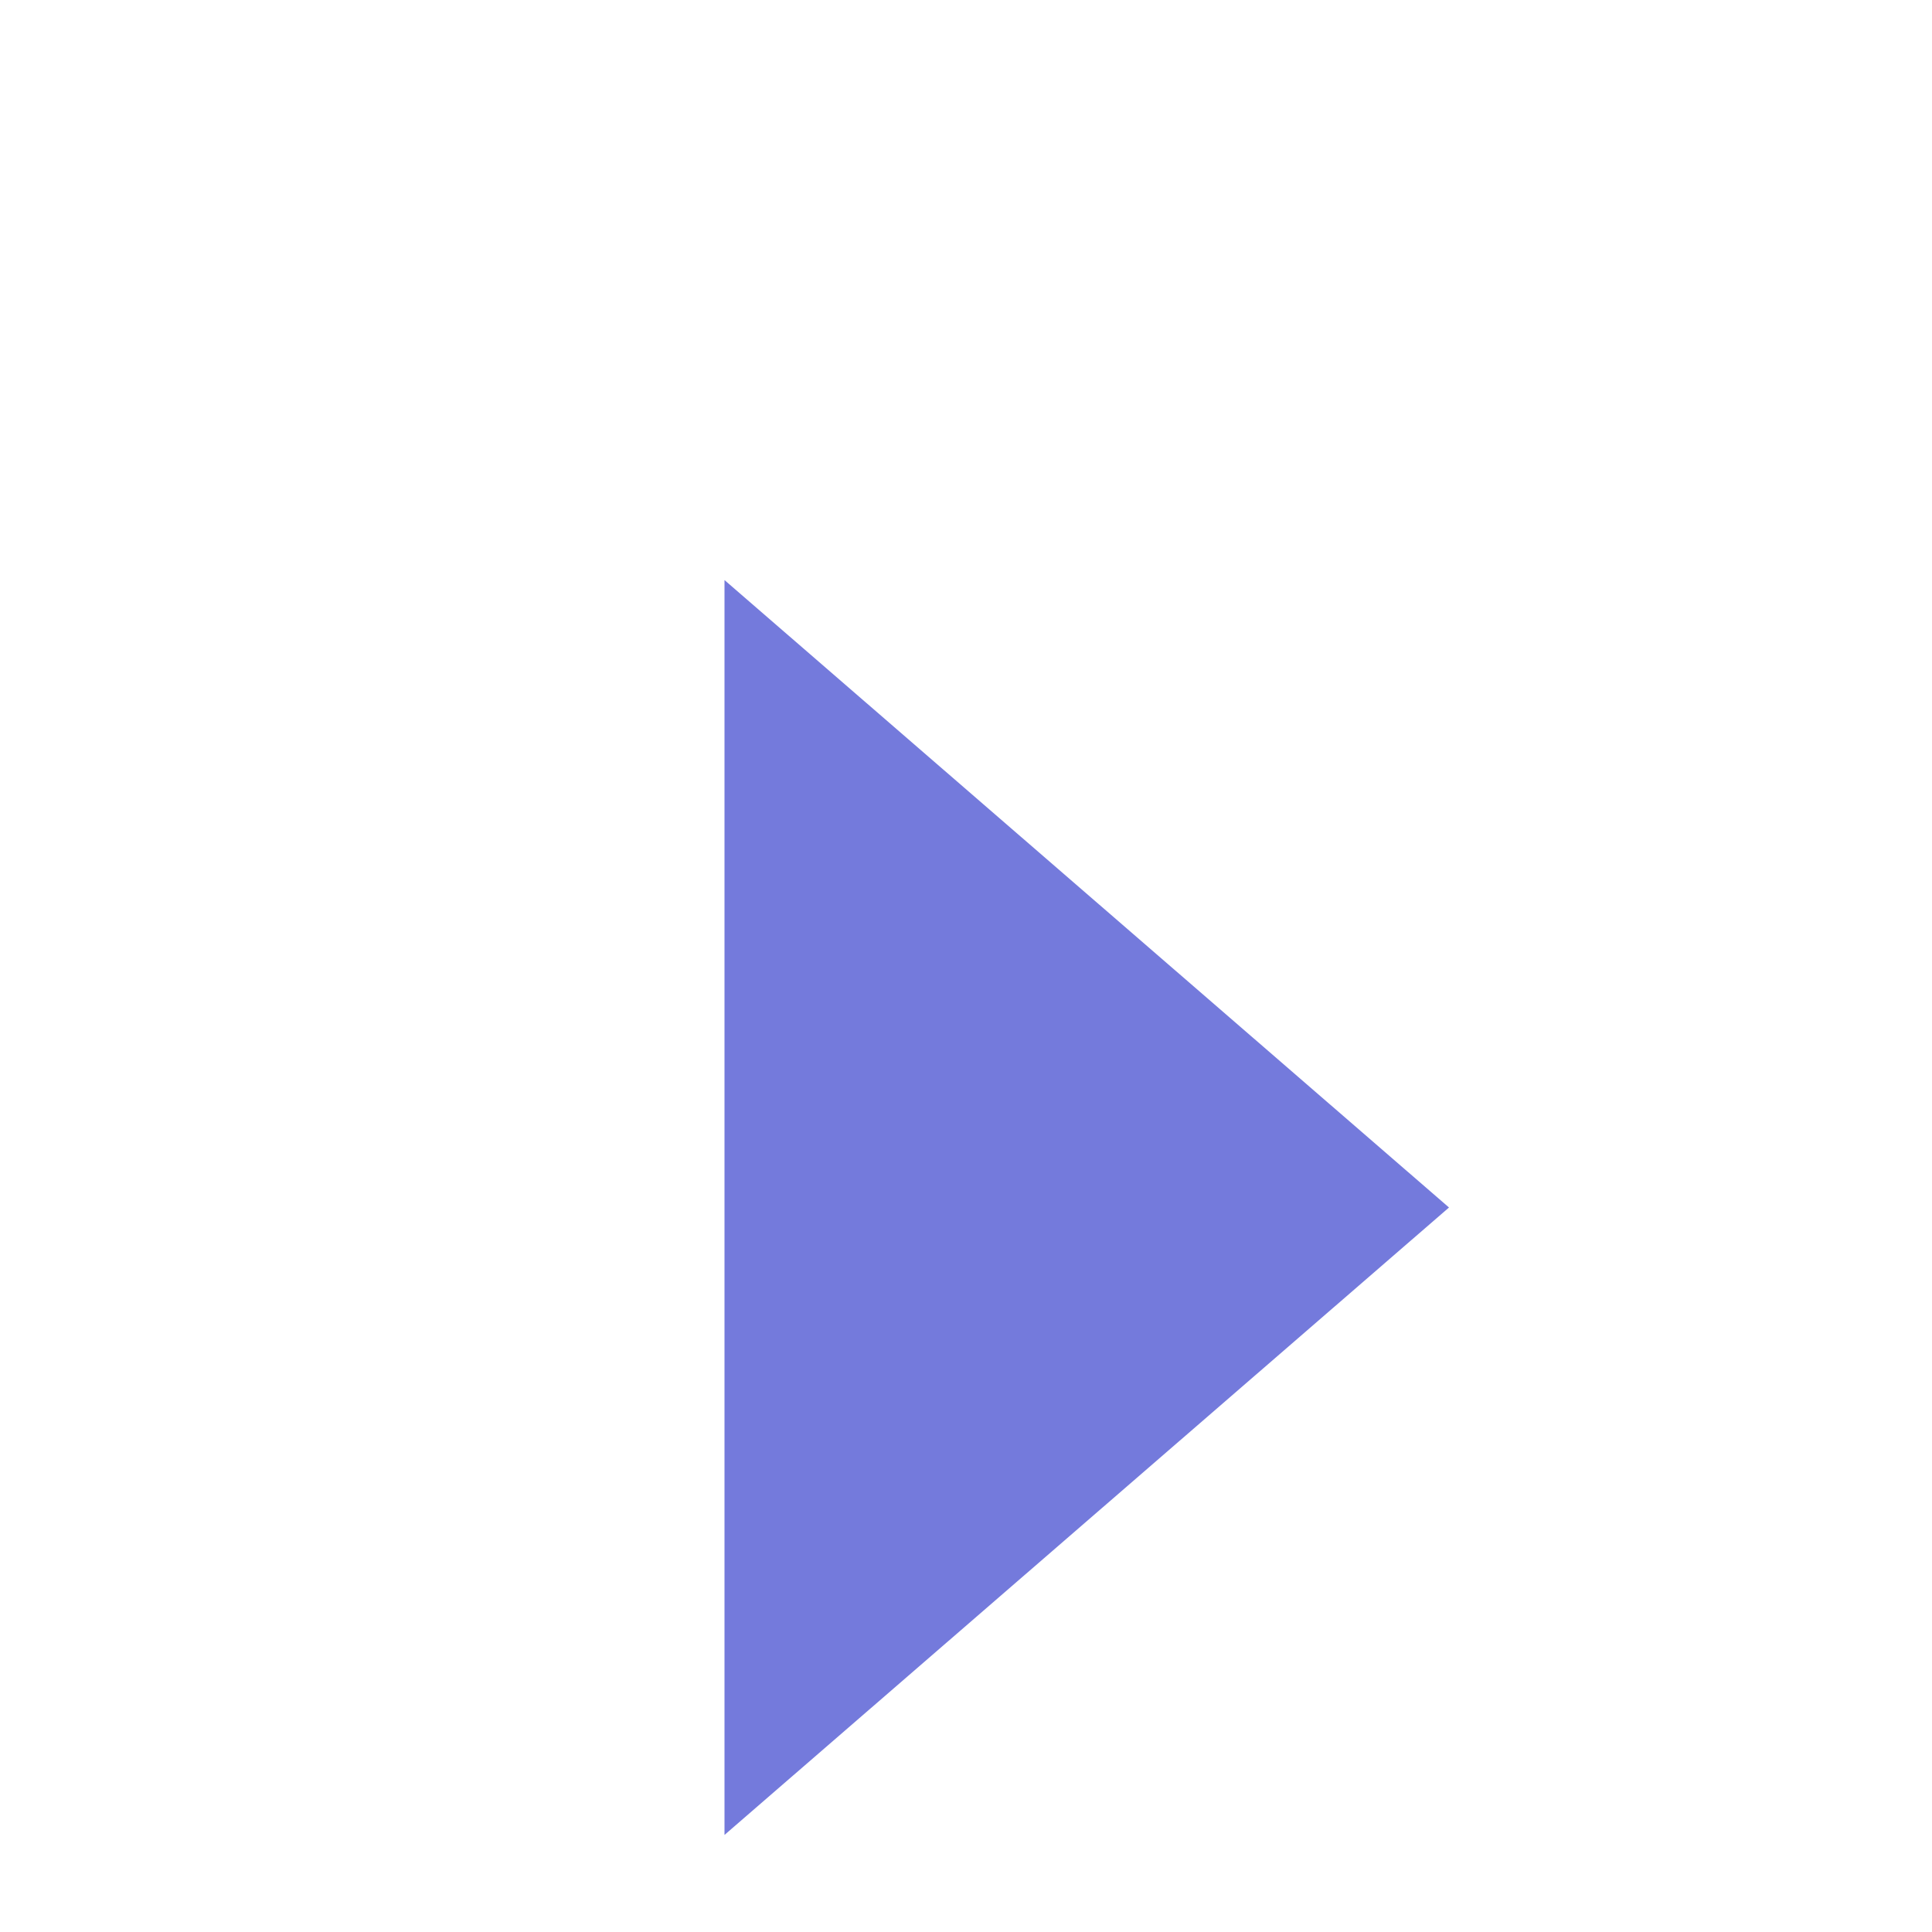 <?xml version="1.0" encoding="UTF-8"?> <svg xmlns="http://www.w3.org/2000/svg" width="8" height="8" viewBox="0 0 8 8" fill="none"><g clip-path="url(#clip0_124_14)"><path d="M6 5L3 2.402L3 7.598L6 5Z" fill="#747ADC"></path></g><defs><clipPath id="clip0_124_14"><rect width="8" height="8" fill="white"></rect></clipPath></defs></svg> 